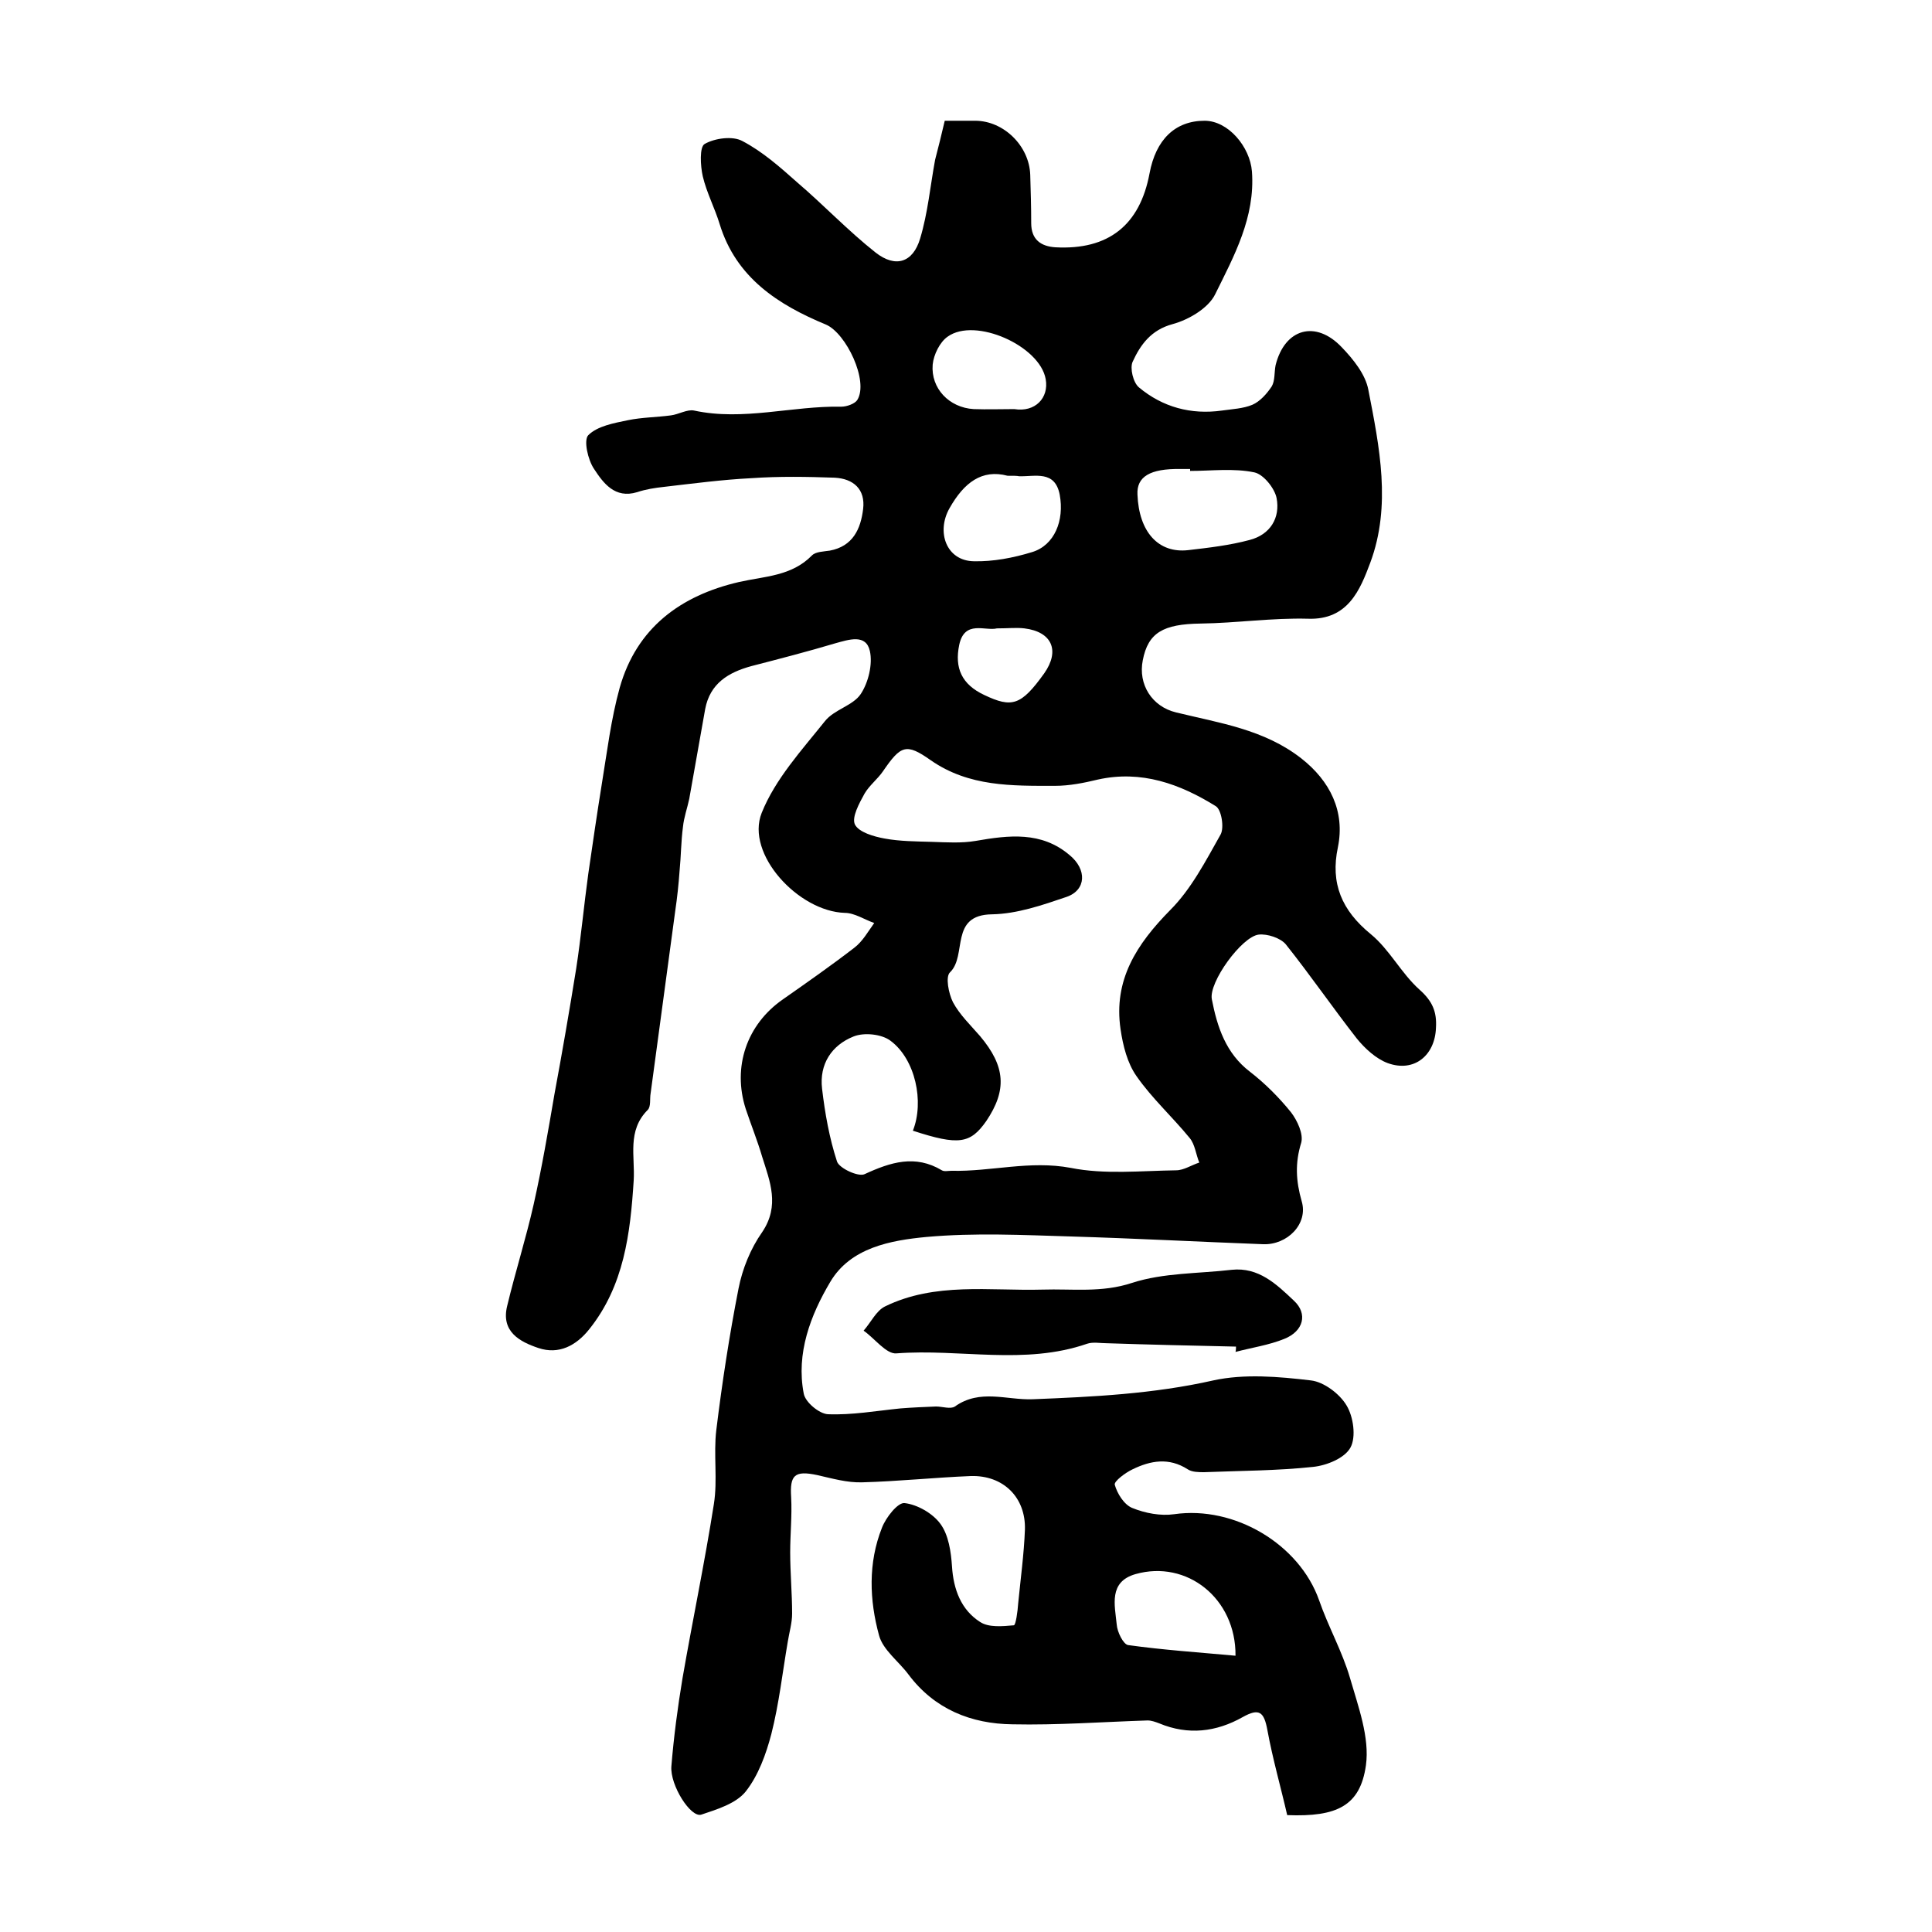 <?xml version="1.0" encoding="utf-8"?>
<!-- Generator: Adobe Illustrator 22.0.0, SVG Export Plug-In . SVG Version: 6.00 Build 0)  -->
<svg version="1.1" id="图层_1" xmlns="http://www.w3.org/2000/svg" xmlns:xlink="http://www.w3.org/1999/xlink" x="0px" y="0px"
	 viewBox="0 0 400 400" style="enable-background:new 0 0 400 400;" xml:space="preserve">
<style type="text/css">
	.st0{fill:#FFFFFF;}
</style>
<g>
	
	<path d="M195.6,25c2.3,0,4.3,0,6.3,0c5.9,0,11.2,5.2,11.4,11.2c0.1,3.3,0.2,6.7,0.2,10c0,3.4,2,4.8,5,5c11,0.6,17.5-4.6,19.5-15.3
		c1.3-7,5.3-10.9,11.4-10.9c4.9,0,9.4,5.4,9.8,10.5c0.7,9.5-3.7,17.5-7.6,25.4c-1.4,2.9-5.5,5.3-8.8,6.2c-4.5,1.2-6.7,4.3-8.3,7.8
		c-0.6,1.3,0.1,4.3,1.3,5.3c4.9,4.1,10.8,5.7,17.2,4.8c2.1-0.3,4.4-0.4,6.3-1.2c1.6-0.7,3-2.3,4-3.8c0.7-1.2,0.5-2.9,0.8-4.4
		c1.9-7.6,8.3-9.4,13.7-3.7c2.4,2.5,4.9,5.6,5.5,8.8c2.3,11.8,4.8,24,0.4,35.8c-2.1,5.6-4.6,11.9-12.9,11.6
		c-7.4-0.2-14.8,0.9-22.2,1c-7.8,0.1-10.9,1.9-12,7.6c-1,5,1.9,9.6,6.9,10.8c9,2.2,18.2,3.5,25.9,9.5c6,4.7,9.1,11,7.6,18.4
		c-1.6,7.5,0.8,13.1,6.8,18c3.9,3.2,6.3,8.1,10.1,11.5c2.7,2.4,3.6,4.6,3.4,7.9c-0.2,5.7-4.5,9.3-10,7.3c-2.4-0.9-4.7-3-6.4-5.1
		c-5-6.4-9.6-13.1-14.7-19.5c-1.1-1.3-3.8-2.2-5.6-2c-3.5,0.4-10.4,9.9-9.7,13.4c1.1,5.7,2.9,11.2,7.9,15c3.1,2.4,6,5.3,8.5,8.4
		c1.3,1.7,2.6,4.5,2.1,6.3c-1.3,4.2-1.1,7.9,0.1,12.1c1.4,4.7-3,9.1-8,8.9c-13.2-0.5-26.4-1.2-39.7-1.6c-10-0.3-20-0.8-30,0.1
		c-7.4,0.7-15.7,2.2-19.9,9.3c-4.1,6.9-7.1,14.8-5.5,23.1c0.3,1.8,3.2,4.2,5,4.3c5,0.2,10-0.7,15-1.2c2.5-0.2,4.9-0.3,7.4-0.4
		c1.3,0,3,0.6,3.9,0c5.2-3.7,10.7-1.3,16.1-1.5c12.5-0.5,25-1.1,37.4-3.9c6.4-1.4,13.5-0.8,20.2,0c2.7,0.3,6,2.8,7.4,5.2
		c1.4,2.3,2,6.5,0.8,8.7c-1.2,2.2-4.9,3.7-7.7,4c-7.5,0.8-15,0.8-22.6,1.1c-1.1,0-2.5,0-3.4-0.6c-3.9-2.5-7.7-1.8-11.4,0
		c-1.5,0.7-3.9,2.5-3.7,3.2c0.5,1.8,1.9,4.1,3.6,4.8c2.7,1.1,5.9,1.7,8.7,1.3c12.5-1.8,25.9,6.2,30,17.8c1.9,5.5,4.8,10.6,6.4,16.1
		c1.7,5.9,4.1,12.3,3.3,18.1c-1.2,8.4-6,10.7-16.3,10.3c-1.3-5.7-3-11.6-4.1-17.6c-0.7-3.8-1.7-4.6-5.1-2.7
		c-5.5,3.1-11.3,3.8-17.3,1.3c-0.8-0.3-1.6-0.6-2.4-0.6c-9.3,0.3-18.7,1-28,0.8c-8.5-0.1-16.1-3.1-21.5-10.3c-2-2.7-5.3-5.1-6.1-8.1
		c-2-7.3-2.3-15,0.6-22.3c0.8-2.1,3.3-5.3,4.7-5.1c2.6,0.3,5.8,2.1,7.4,4.3c1.7,2.3,2.2,5.8,2.4,8.8c0.3,4.8,1.9,9,5.8,11.5
		c1.8,1.2,4.7,0.9,7,0.7c0.4,0,0.8-2.9,0.9-4.5c0.5-5.1,1.2-10.2,1.4-15.3c0.2-6.7-4.5-11.3-11.2-11.1c-7.5,0.3-15,1.1-22.5,1.3
		c-3.1,0.1-6.2-0.8-9.3-1.5c-4.7-1-5.7,0-5.4,4.6c0.2,3.8-0.2,7.6-0.2,11.4c0,4.2,0.4,8.5,0.4,12.7c0,1.9-0.6,3.9-0.9,5.8
		c-1.1,6.4-1.8,12.8-3.4,19.1c-1.1,4.2-2.7,8.6-5.3,11.9c-2,2.5-5.9,3.7-9.2,4.8c-2.2,0.7-6.5-6.1-6.2-10c0.5-6.1,1.3-12.2,2.3-18.2
		c2.1-12.1,4.6-24,6.5-36.1c0.8-5-0.1-10.3,0.5-15.3c1.2-9.8,2.7-19.6,4.6-29.3c0.8-4.1,2.5-8.3,4.9-11.7c3.7-5.5,1.6-10.5,0-15.6
		c-1-3.4-2.3-6.6-3.4-9.9c-2.8-8.7,0.2-17.5,7.7-22.7c5-3.5,10-7,14.8-10.7c1.7-1.3,2.8-3.3,4.1-5.1c-2-0.7-4.1-2.1-6.1-2.1
		c-9.6-0.3-20.6-12.2-17.2-20.7c2.8-7,8.3-13,13.1-19c1.9-2.4,5.8-3.2,7.4-5.6c1.6-2.4,2.5-6.2,1.9-8.9c-0.8-3.6-4.3-2.4-7.2-1.6
		c-5.7,1.7-11.5,3.2-17.3,4.7c-4.8,1.3-8.6,3.6-9.6,8.9c-1.1,6.2-2.2,12.4-3.3,18.6c-0.4,1.9-1.1,3.8-1.3,5.8
		c-0.4,3-0.4,6.1-0.7,9.1c-0.2,2.8-0.5,5.6-0.9,8.3c-1.7,12.6-3.4,25.2-5.1,37.8c-0.2,1.1,0.1,2.7-0.6,3.4
		c-4.3,4.3-2.6,9.6-2.9,14.6c-0.7,11-2,21.8-9.2,30.8c-2.7,3.4-6.3,5.3-10.5,3.9c-3.9-1.3-7.8-3.4-6.5-8.7c1.7-7.1,3.9-14,5.5-21.1
		c1.7-7.6,3-15.2,4.3-22.8c1.6-8.6,3.1-17.3,4.5-26c1-6.5,1.6-13.1,2.5-19.6c0.9-6.2,1.8-12.4,2.8-18.6c1.1-6.7,1.9-13.4,3.7-19.9
		c3.5-12.4,12.6-19.1,24.7-21.9c5.3-1.2,10.9-1.2,15.1-5.5c0.8-0.8,2.4-0.8,3.7-1c4.8-0.9,6.4-4.5,6.9-8.6c0.5-4.1-2-6.3-5.9-6.5
		c-5.7-0.2-11.5-0.3-17.2,0.1c-6,0.3-12.1,1.1-18.1,1.8c-1.9,0.2-3.8,0.5-5.6,1.1c-4.6,1.4-7-1.9-8.9-4.8c-1.3-1.9-2.2-6-1.2-7
		c1.9-1.9,5.3-2.5,8.2-3.1c2.9-0.6,5.9-0.6,8.9-1c1.6-0.2,3.4-1.3,4.8-1c10.2,2.2,20.3-1,30.5-0.8c1.1,0,2.8-0.6,3.3-1.4
		c2.4-3.9-2.3-13.8-6.5-15.6c-9.9-4.1-18.6-9.7-22-20.8c-1-3.3-2.7-6.5-3.5-9.9c-0.5-2.2-0.7-6.1,0.4-6.7c2.1-1.2,5.8-1.7,7.8-0.6
		c4.2,2.2,7.8,5.4,11.4,8.6c5.5,4.7,10.5,10,16.2,14.5c4.1,3.2,7.7,2.1,9.2-2.9c1.6-5.3,2.1-10.9,3.1-16.3
		C194.3,30.4,194.9,28,195.6,25z M189,234.1c2.4-6,0.5-14.8-4.6-18.6c-1.8-1.4-5.5-1.8-7.7-0.9c-4.5,1.8-7.1,5.7-6.5,10.8
		c0.6,5.1,1.5,10.2,3.1,15.1c0.5,1.4,4.4,3.2,5.7,2.6c5.4-2.5,10.5-4.1,16-0.8c0.5,0.3,1.3,0.1,2,0.1c8.2,0.2,16.2-2.2,24.7-0.6
		c7,1.4,14.5,0.6,21.8,0.5c1.6,0,3.2-1.1,4.8-1.6c-0.7-1.7-0.9-3.8-2-5.1c-3.6-4.4-7.8-8.2-11-12.8c-1.9-2.7-2.8-6.3-3.3-9.7
		c-1.5-10.2,3.3-17.6,10.3-24.7c4.3-4.3,7.3-10.1,10.4-15.6c0.8-1.4,0.2-5.2-1-5.9c-7.4-4.6-15.4-7.5-24.4-5.5
		c-2.9,0.7-5.9,1.3-8.9,1.3c-8.9,0-17.8,0.2-25.7-5.3c-5.1-3.6-6.2-3.1-9.9,2.3c-1.1,1.6-2.8,2.9-3.8,4.6c-1.1,2-2.7,4.9-2,6.4
		c0.8,1.6,3.9,2.5,6.1,2.9c3.2,0.6,6.6,0.6,9.9,0.7c3,0.1,6.1,0.3,9-0.2c6.9-1.2,13.6-2,19.4,2.9c3.7,3,3.5,7.3-0.6,8.7
		c-5,1.7-10.2,3.5-15.4,3.6c-8.9,0.1-5.1,8.5-8.7,12c-1,0.9-0.3,4.4,0.6,6.2c1.4,2.6,3.6,4.7,5.6,7c5.3,6.3,5.6,11.2,1.3,17.6
		C200.9,236.8,198.5,237.2,189,234.1z M246.4,97.5c0-0.1,0-0.3,0-0.4c-0.7,0-1.3,0-2,0c-6.3-0.1-9.1,1.6-8.9,5.3
		c0.3,7.7,4.3,12.2,10.5,11.5c4.3-0.5,8.6-1,12.7-2.1c4.3-1.1,6.4-4.6,5.6-8.7c-0.4-2-2.7-4.9-4.6-5.3
		C255.4,96.9,250.8,97.5,246.4,97.5z M208.6,98.5c-5.3-1.4-9,1.4-12,6.7c-2.8,4.9-0.7,10.9,5,11c4,0.1,8.2-0.7,12.1-1.9
		c4.6-1.4,6.7-6.5,5.7-11.9c-1-5.1-5.1-3.7-8.4-3.8C210.5,98.5,210,98.5,208.6,98.5z M255.8,342.8c0.1-11.9-10.1-19.9-20.7-16.9
		c-5.6,1.6-4.3,6.4-3.9,10.4c0.1,1.6,1.4,4.2,2.4,4.3C240.8,341.6,248.1,342.1,255.8,342.8z M210,84.7c4.3,0.7,7.2-2.3,6.5-6.2
		c-1.2-6.9-14.6-12.9-20.3-8.8c-1.6,1.1-2.9,3.7-3.1,5.8c-0.4,4.9,3.4,8.9,8.5,9.2C204.4,84.8,207.2,84.7,210,84.7z M206.4,130.1
		c-2.4,0.6-6.7-1.8-7.8,3.4c-1,4.8,0.5,8.2,5.2,10.4c5.7,2.7,7.6,2.2,12.4-4.5c3.3-4.7,1.6-8.6-4.1-9.3
		C210.4,129.9,208.8,130.1,206.4,130.1z"/>
	<path d="M255.9,278.8c-8.9-0.2-17.9-0.4-26.8-0.7c-1.3,0-2.8-0.3-4,0.1c-13,4.5-26.3,1-39.5,2c-2.1,0.2-4.5-3.1-6.8-4.7
		c1.5-1.7,2.6-4.1,4.4-5c10.4-5.1,21.7-3.2,32.6-3.5c6.2-0.2,12.3,0.7,18.6-1.4c6.5-2.1,13.7-1.9,20.6-2.7c5.6-0.6,9.3,3,12.9,6.4
		c2.9,2.7,2,6.3-2,7.9c-3.2,1.3-6.7,1.8-10.1,2.7C255.9,279.5,255.9,279.1,255.9,278.8z"/>
	
	
	
	
	
	
</g>
</svg>
